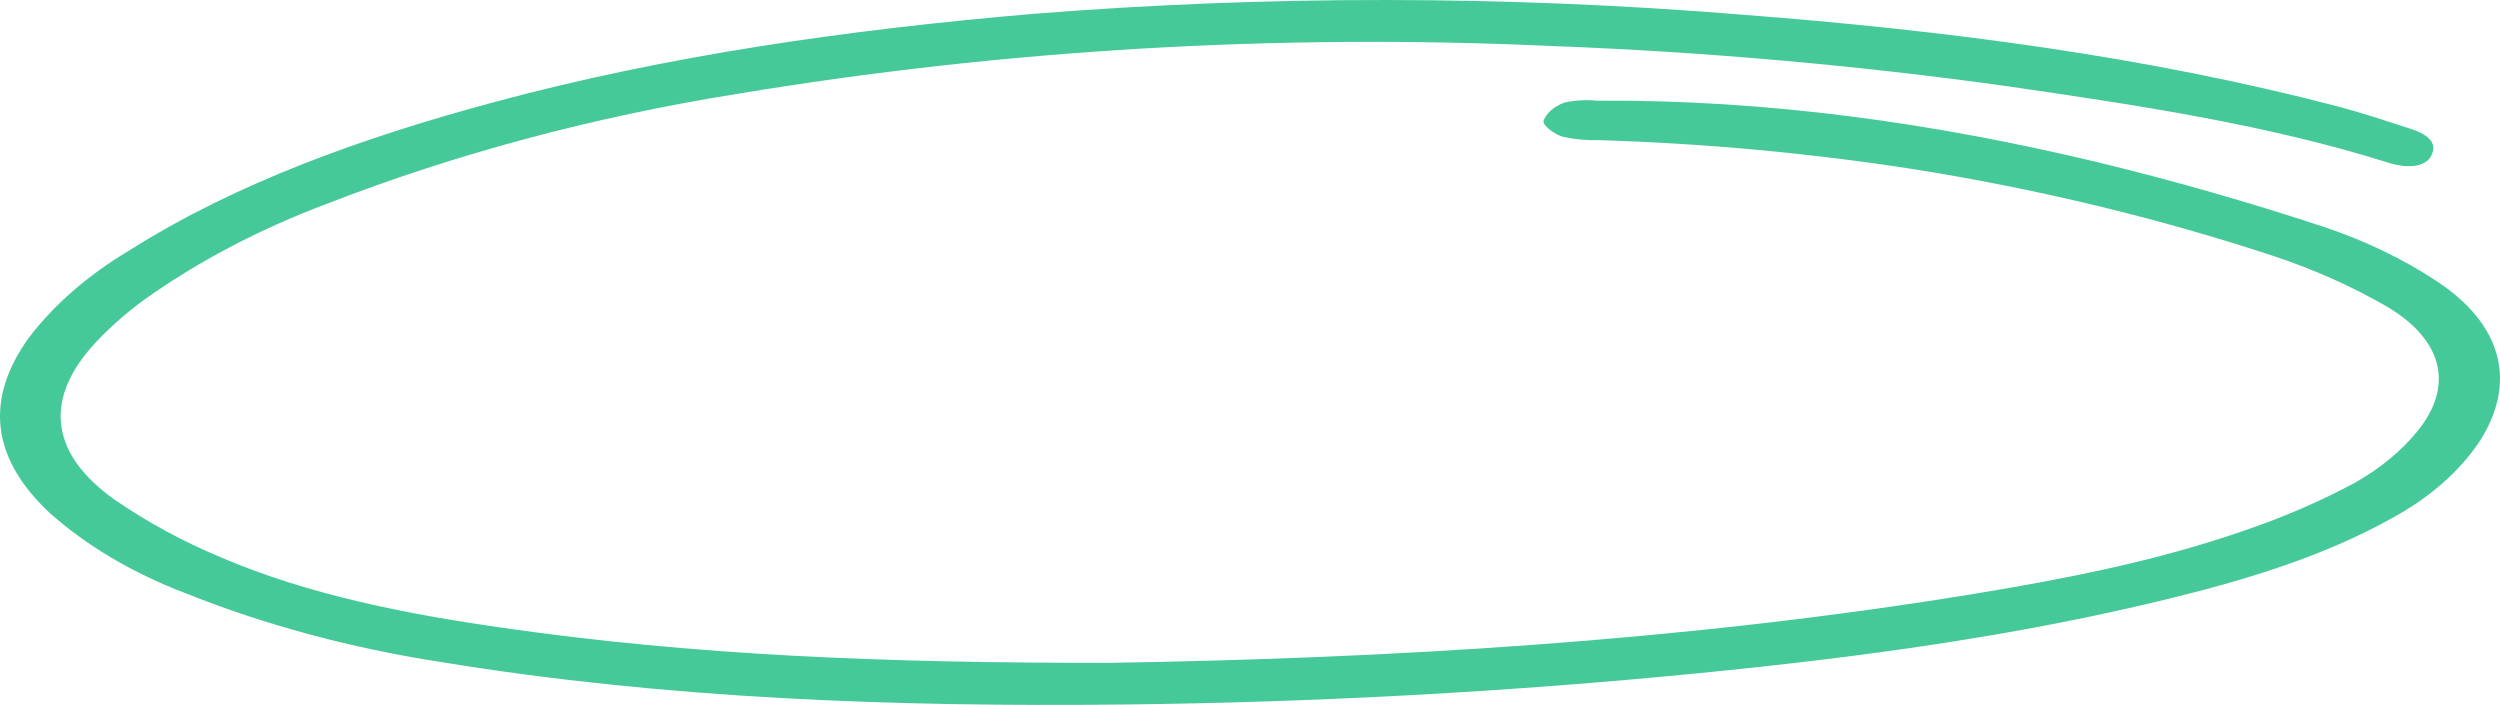 <svg preserveAspectRatio="none" viewBox="0 0 305 86" fill="none" xmlns="http://www.w3.org/2000/svg">
<path d="M135.308 80.867C168.351 80.348 205.199 78.338 241.378 72.362C252.615 70.506 263.661 68.297 274.087 64.63C278.794 63.02 283.253 61.08 287.393 58.842C290.403 57.126 292.933 55.04 294.858 52.69C299.41 47.167 298.137 41.5 291.181 37.391C287.014 34.982 282.439 32.934 277.557 31.294C263.455 26.633 248.659 23.059 233.435 20.635C220.844 18.681 208.029 17.498 195.139 17.1C193.619 17.144 192.1 17.002 190.651 16.681C189.6 16.349 188.184 15.322 188.311 14.726C188.495 14.258 188.814 13.82 189.249 13.441C189.684 13.061 190.226 12.746 190.842 12.516C192.132 12.234 193.497 12.155 194.837 12.284C215.784 12.141 236.014 15.046 255.703 19.74C265.3 22.067 274.705 24.759 283.876 27.804C288.75 29.467 293.231 31.634 297.166 34.232C305.427 39.6 307.114 46.846 302.419 53.982C299.956 57.628 296.278 60.816 291.691 63.282C283.637 67.778 274.373 70.65 264.728 73.014C246.105 77.598 226.798 80.204 207.284 82.126C184.077 84.411 160.686 85.688 137.25 85.948C109.157 86.257 81.239 85.263 53.798 80.768C42.845 79.081 32.325 76.246 22.601 72.362C16.181 69.911 10.549 66.577 6.048 62.564C-1.115 55.849 -1.831 48.713 3.453 41.29C6.542 37.209 10.717 33.569 15.757 30.565C28.761 22.336 44.089 16.824 60.324 12.45C81.493 6.74 103.554 3.614 126.029 1.692C154.736 -0.593 183.728 -0.563 212.425 1.78C237.271 3.691 261.767 6.85 285.276 13.002C288.285 13.798 291.181 14.781 294.11 15.72C296.148 16.382 297.469 17.41 296.593 19.033C295.941 20.282 293.967 20.657 291.341 19.84C276.538 15.178 260.796 12.837 245.023 10.539C226.554 7.957 207.84 6.307 189.027 5.602C155.78 4.088 122.394 6.058 89.993 11.445C72.44 14.246 55.553 18.769 39.839 24.877C31.6 27.979 24.087 31.93 17.555 36.596C15.104 38.39 12.927 40.355 11.061 42.461C5.395 49.011 6.286 55.451 13.879 60.886C17.826 63.63 22.241 66.03 27.026 68.032C37.563 72.528 49.309 74.88 61.343 76.593C84.454 79.928 107.804 80.9 135.308 80.867Z" fill="#46C998"/>
</svg>

